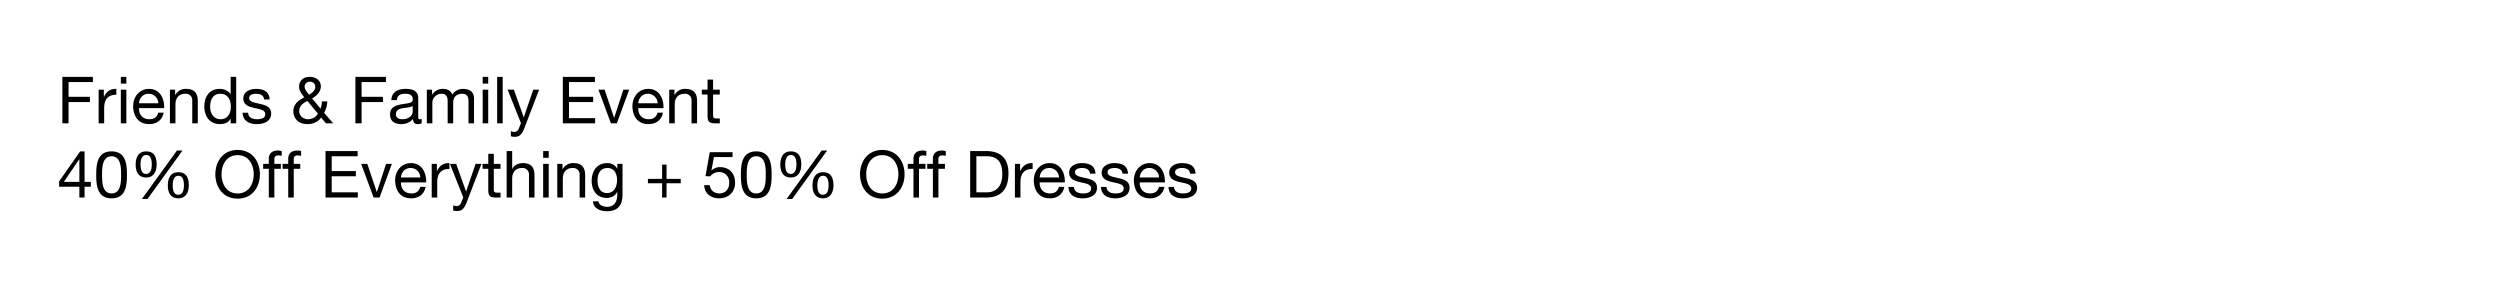 <svg xmlns="http://www.w3.org/2000/svg" width="1920" height="235" viewBox="0 0 1920 235">
  <defs>
    <style>
      .cls-1 {
        fill: #fff;
      }
    </style>
  </defs>
  <g id="_20240314_FandF_USEC_HPMain_DESK" data-name="20240314_FandF_USEC_HPMain_DESK" transform="translate(0 -330)">
    <rect id="BB" class="cls-1" width="1920" height="235" transform="translate(0 330)"/>
    <g id="Outline">
      <path id="Path_8170" data-name="Path 8170" d="M3.9,0H8.65V-16.35h16.4v-4H8.65V-31.7h18.7v-4H3.9ZM31.75,0H36V-11.5c0-6.55,2.5-10.45,9.35-10.45v-4.5c-4.6-.15-7.45,1.9-9.5,6.05h-.1v-5.45h-4ZM48.8,0h4.25V-25.85H48.8Zm4.25-35.7H48.8v5.2h4.25ZM77.5-8.2c-.75,3.35-3.2,5.05-6.7,5.05-5.65,0-8.2-4-8.05-8.5H82.1c.25-6.25-2.55-14.8-11.7-14.8-7.05,0-12.15,5.7-12.15,13.45C58.5-5.1,62.4.6,70.65.6c5.8,0,9.9-3.1,11.05-8.8ZM62.75-15.4c.3-3.95,2.95-7.3,7.4-7.3a7.438,7.438,0,0,1,7.45,7.3ZM86.5,0h4.25V-14.6c0-4.65,2.5-8.1,7.65-8.1a4.87,4.87,0,0,1,5.25,5.2V0h4.25V-17c0-5.55-2.1-9.45-8.9-9.45a9,9,0,0,0-8.4,4.7h-.1v-4.1h-4Zm50.9-35.7h-4.25v13.3h-.1c-1.9-3.05-5.7-4.05-8.35-4.05-7.9,0-11.8,6.15-11.8,13.45S116.85.6,124.8.6c3.55,0,6.85-1.25,8.25-4.1h.1V0h4.25Zm-20,23c0-5.05,1.95-10,7.75-10,5.85,0,8.15,4.7,8.15,9.8,0,4.85-2.2,9.75-7.9,9.75C119.9-3.15,117.4-7.85,117.4-12.7Zm24.9,4.55c.25,6.4,5.15,8.75,10.95,8.75,5.25,0,11-2,11-8.15,0-5-4.2-6.4-8.45-7.35-3.95-.95-8.45-1.45-8.45-4.5,0-2.6,2.95-3.3,5.5-3.3,2.8,0,5.7,1.05,6,4.35h4.25c-.35-6.3-4.9-8.1-10.6-8.1-4.5,0-9.65,2.15-9.65,7.35,0,4.95,4.25,6.35,8.45,7.3,4.25.95,8.45,1.5,8.45,4.8,0,3.25-3.6,3.85-6.25,3.85-3.5,0-6.8-1.2-6.95-5Zm57.9.75a8.983,8.983,0,0,1-7.6,4.25c-3.45,0-6.8-2.45-6.8-6.05,0-4.25,2.85-6.15,6.2-8.05ZM206.35,0h5.55l-6.95-8.05a20.206,20.206,0,0,0,2.4-8.8H203.3a18.926,18.926,0,0,1-1.15,5.55l-6.45-7.85c3.45-1.95,6.7-5,6.7-9.25,0-4.85-4.2-7.3-8.65-7.3-5.15,0-8.05,3.45-8.05,7.35,0,3.65,1.95,5.55,3.95,8.4-4.55,2.4-8.35,5.2-8.35,10.8,0,2.9,1.5,9.75,11.15,9.75,3.9,0,7.95-1.7,10.1-5.05ZM193.4-21.95c-1.55-1.95-3.45-4.05-3.45-6.2a3.8,3.8,0,0,1,4.1-3.8,3.816,3.816,0,0,1,4.1,3.8C198.15-25.15,195.45-23.25,193.4-21.95ZM228.95,0h4.75V-16.35h16.4v-4H233.7V-31.7h18.7v-4H228.95Zm44-9c0,2.35-2.3,5.85-7.9,5.85-2.6,0-5-1-5-3.8,0-3.15,2.4-4.15,5.2-4.65,2.85-.5,6.05-.55,7.7-1.75Zm6.9,5.6a3.649,3.649,0,0,1-1.3.25c-1.35,0-1.35-.9-1.35-2.9v-13.3c0-6.05-5.05-7.1-9.7-7.1-5.75,0-10.7,2.25-10.95,8.65h4.25c.2-3.8,2.85-4.9,6.45-4.9,2.7,0,5.75.6,5.75,4.3,0,3.2-4,2.9-8.7,3.8-4.4.85-8.75,2.1-8.75,7.95C255.55-1.5,259.4.6,264.1.6a11.471,11.471,0,0,0,9.1-4c0,2.8,1.4,4,3.6,4a5.732,5.732,0,0,0,3.05-.7ZM283.8,0h4.25V-16.1a6.972,6.972,0,0,1,6.9-6.6c3.8,0,4.85,2.4,4.85,5.75V0h4.25V-16.1c0-4,2.65-6.6,6.75-6.6,4.15,0,5,2.55,5,5.75V0h4.25V-18.95c0-5.35-3.45-7.5-8.6-7.5a9.565,9.565,0,0,0-8.1,4.4c-1.05-3.15-3.95-4.4-7.1-4.4a9.529,9.529,0,0,0-8.35,4.4h-.1v-3.8h-4Zm42.9,0h4.25V-25.85H326.7Zm4.25-35.7H326.7v5.2h4.25ZM337.8,0h4.25V-35.7H337.8Zm32.25-25.85h-4.5L358.3-4.7h-.1l-7.55-21.15h-4.8L356.1-.15l-1.75,4.4a3.67,3.67,0,0,1-3.5,2.35,8.7,8.7,0,0,1-2.5-.6V9.9a8.462,8.462,0,0,0,2.95.45c3.8,0,5.55-1.85,7.5-6.9ZM388.25,0h24.8V-4H393V-16.35h18.55v-4H393V-31.7h19.9v-4H388.25ZM439.2-25.85h-4.45L427.7-4.3h-.1l-7.25-21.55H415.6L425.2,0h4.55ZM460.95-8.2c-.75,3.35-3.2,5.05-6.7,5.05-5.65,0-8.2-4-8.05-8.5h19.35c.25-6.25-2.55-14.8-11.7-14.8-7.05,0-12.15,5.7-12.15,13.45C441.95-5.1,445.85.6,454.1.6c5.8,0,9.9-3.1,11.05-8.8ZM446.2-15.4c.3-3.95,2.95-7.3,7.4-7.3a7.438,7.438,0,0,1,7.45,7.3ZM469.95,0h4.25V-14.6c0-4.65,2.5-8.1,7.65-8.1a4.87,4.87,0,0,1,5.25,5.2V0h4.25V-17c0-5.55-2.1-9.45-8.9-9.45a9,9,0,0,0-8.4,4.7h-.1v-4.1h-4Zm33.7-33.6H499.4v7.75H495v3.75h4.4V-5.65C499.4-.9,501.15,0,505.55,0h3.25V-3.75h-1.95c-2.65,0-3.2-.35-3.2-2.3V-22.1h5.15v-3.75h-5.15ZM20.95,21.55h-3.4L1.4,44.6v4.1H16.95V57h4V48.7h4.8V44.95h-4.8ZM5.05,44.95,16.85,27.6h.1V44.95ZM29.9,39.6c0,7.8.7,18,11.8,18s11.8-10.2,11.8-18c0-7.85-.7-18.05-11.8-18.05S29.9,31.75,29.9,39.6Zm4.5-.05c0-5.25.05-14.25,7.3-14.25s7.3,9,7.3,14.25c0,5.3-.05,14.3-7.3,14.3S34.4,44.85,34.4,39.55ZM84.9,47.7c0,5.4,2.05,9.9,8.1,9.9,5.8,0,8-4.85,8-10.05,0-5.45-1.8-10-8-10C86.85,37.55,84.9,42.35,84.9,47.7Zm3.75-.1c0-3,.65-7.3,4.35-7.3,3.75,0,4.25,4.3,4.25,7.25,0,3.1-.6,7.3-4.4,7.3C89.1,54.85,88.65,50.5,88.65,47.6ZM60.2,31.7c0,5.4,2.05,9.9,8.1,9.9,5.8,0,8-4.85,8-10.05,0-5.45-1.8-10-8-10C62.15,21.55,60.2,26.35,60.2,31.7Zm3.75-.1c0-3,.65-7.3,4.35-7.3,3.75,0,4.25,4.3,4.25,7.25,0,3.1-.6,7.3-4.4,7.3C64.4,38.85,63.95,34.5,63.95,31.6ZM65,58.1h4.3L96.15,20.9H91.9Zm56.4-18.95c0,9.7,5.75,18.7,17.1,18.7s17.1-9,17.1-18.7-5.75-18.7-17.1-18.7S121.4,29.45,121.4,39.15Zm4.75,0c0-7.2,3.65-14.7,12.35-14.7s12.35,7.5,12.35,14.7-3.65,14.7-12.35,14.7S126.15,46.35,126.15,39.15ZM162.45,57h4.25V34.9h5V31.15h-5v-3.6c0-2.25,1.2-2.9,3.25-2.9a7.972,7.972,0,0,1,2.4.35V21.3a10.451,10.451,0,0,0-2.75-.4c-4.65,0-7.15,2.2-7.15,6.4v3.85H158.1V34.9h4.35Zm14.9,0h4.25V34.9h5V31.15h-5v-3.6c0-2.25,1.2-2.9,3.25-2.9a7.972,7.972,0,0,1,2.4.35V21.3a10.451,10.451,0,0,0-2.75-.4c-4.65,0-7.15,2.2-7.15,6.4v3.85H173V34.9h4.35ZM206,57h24.8V53H210.75V40.65H229.3v-4H210.75V25.3h19.9v-4H206Zm50.95-25.85H252.5L245.45,52.7h-.1L238.1,31.15h-4.75L242.95,57h4.55ZM278.7,48.8c-.75,3.35-3.2,5.05-6.7,5.05-5.65,0-8.2-4-8.05-8.5H283.3c.25-6.25-2.55-14.8-11.7-14.8-7.05,0-12.15,5.7-12.15,13.45.25,7.9,4.15,13.6,12.4,13.6,5.8,0,9.9-3.1,11.05-8.8Zm-14.75-7.2c.3-3.95,2.95-7.3,7.4-7.3a7.438,7.438,0,0,1,7.45,7.3ZM287.55,57h4.25V45.5c0-6.55,2.5-10.45,9.35-10.45v-4.5c-4.6-.15-7.45,1.9-9.5,6.05h-.1V31.15h-4Zm38.2-25.85h-4.5L314,52.3h-.1l-7.55-21.15h-4.8l10.25,25.7-1.75,4.4a3.67,3.67,0,0,1-3.5,2.35,8.7,8.7,0,0,1-2.5-.6v3.9a8.463,8.463,0,0,0,2.95.45c3.8,0,5.55-1.85,7.5-6.9Zm9.5-7.75H331v7.75h-4.4V34.9H331V51.35c0,4.75,1.75,5.65,6.15,5.65h3.25V53.25h-1.95c-2.65,0-3.2-.35-3.2-2.3V34.9h5.15V31.15h-5.15ZM345.1,57h4.25V42.4c0-4.65,2.5-8.1,7.65-8.1a4.87,4.87,0,0,1,5.25,5.2V57h4.25V40c0-5.55-2.1-9.45-8.9-9.45-3.1,0-6.75,1.3-8.15,4.4h-.1V21.3H345.1Zm28.05,0h4.25V31.15h-4.25Zm4.25-35.7h-4.25v5.2h4.25ZM384,57h4.25V42.4c0-4.65,2.5-8.1,7.65-8.1a4.87,4.87,0,0,1,5.25,5.2V57h4.25V40c0-5.55-2.1-9.45-8.9-9.45a9,9,0,0,0-8.4,4.7H388v-4.1h-4Zm38.2-3.45c-5.6,0-7.3-5.2-7.3-9.85,0-4.95,2.2-9.4,7.65-9.4,5.35,0,7.35,4.7,7.35,9.25C429.9,48.4,427.8,53.55,422.2,53.55Zm11.9-22.4h-4v3.7h-.05a8.438,8.438,0,0,0-7.7-4.3c-8.95,0-11.95,7.55-11.95,13.65,0,7.05,3.85,13.1,11.55,13.1,3.25,0,6.65-1.55,8.05-4.7h.1v1.7c0,5.8-2.2,9.8-7.75,9.8-2.8,0-6.5-1.1-6.7-4.2H411.4c.25,5.65,5.85,7.6,10.7,7.6,8.15,0,12-4.3,12-12.7Zm33.8.55h-3.4V42.65H453.6v3.4h10.9V57h3.4V46.05h10.9v-3.4H467.9Zm50.7-9.55H501.1l-3.3,18.4,3.65.2a8.508,8.508,0,0,1,6.6-3.35,7.678,7.678,0,0,1,8,8.05c0,5.65-3.45,8.4-7.5,8.4-4.25,0-7.2-2.75-7.45-6.4h-4.25c.15,6.4,5.15,10.15,11.3,10.15,8.25,0,12.4-5.8,12.4-11.8,0-8.1-5.15-12.15-11.45-12.15a8.969,8.969,0,0,0-6.6,2.55l-.1-.1,1.9-10.2h14.3ZM525,39.6c0,7.8.7,18,11.8,18s11.8-10.2,11.8-18c0-7.85-.7-18.05-11.8-18.05S525,31.75,525,39.6Zm4.5-.05c0-5.25.05-14.25,7.3-14.25s7.3,9,7.3,14.25c0,5.3-.05,14.3-7.3,14.3S529.5,44.85,529.5,39.55ZM580,47.7c0,5.4,2.05,9.9,8.1,9.9,5.8,0,8-4.85,8-10.05,0-5.45-1.8-10-8-10C581.95,37.55,580,42.35,580,47.7Zm3.75-.1c0-3,.65-7.3,4.35-7.3,3.75,0,4.25,4.3,4.25,7.25,0,3.1-.6,7.3-4.4,7.3C584.2,54.85,583.75,50.5,583.75,47.6ZM555.3,31.7c0,5.4,2.05,9.9,8.1,9.9,5.8,0,8-4.85,8-10.05,0-5.45-1.8-10-8-10C557.25,21.55,555.3,26.35,555.3,31.7Zm3.75-.1c0-3,.65-7.3,4.35-7.3,3.75,0,4.25,4.3,4.25,7.25,0,3.1-.6,7.3-4.4,7.3C559.5,38.85,559.05,34.5,559.05,31.6Zm1.05,26.5h4.3l26.85-37.2H587Zm56.4-18.95c0,9.7,5.75,18.7,17.1,18.7s17.1-9,17.1-18.7-5.75-18.7-17.1-18.7S616.5,29.45,616.5,39.15Zm4.75,0c0-7.2,3.65-14.7,12.35-14.7s12.35,7.5,12.35,14.7-3.65,14.7-12.35,14.7S621.25,46.35,621.25,39.15ZM657.55,57h4.25V34.9h5V31.15h-5v-3.6c0-2.25,1.2-2.9,3.25-2.9a7.971,7.971,0,0,1,2.4.35V21.3a10.45,10.45,0,0,0-2.75-.4c-4.65,0-7.15,2.2-7.15,6.4v3.85H653.2V34.9h4.35Zm14.9,0h4.25V34.9h5V31.15h-5v-3.6c0-2.25,1.2-2.9,3.25-2.9a7.971,7.971,0,0,1,2.4.35V21.3a10.45,10.45,0,0,0-2.75-.4c-4.65,0-7.15,2.2-7.15,6.4v3.85H668.1V34.9h4.35Zm28.65,0h12.25c11.9,0,17.15-6.75,17.15-18.7,0-11.5-6.15-17-17.15-17H701.1Zm4.75-31.7h8c8.75,0,11.9,5.15,11.9,13.65,0,13.15-8.75,14.05-12,14.05h-7.9ZM735.45,57h4.25V45.5c0-6.55,2.5-10.45,9.35-10.45v-4.5c-4.6-.15-7.45,1.9-9.5,6.05h-.1V31.15h-4Zm33.75-8.2c-.75,3.35-3.2,5.05-6.7,5.05-5.65,0-8.2-4-8.05-8.5H773.8c.25-6.25-2.55-14.8-11.7-14.8-7.05,0-12.15,5.7-12.15,13.45.25,7.9,4.15,13.6,12.4,13.6,5.8,0,9.9-3.1,11.05-8.8Zm-14.75-7.2c.3-3.95,2.95-7.3,7.4-7.3a7.438,7.438,0,0,1,7.45,7.3Zm22.1,7.25c.25,6.4,5.15,8.75,10.95,8.75,5.25,0,11-2,11-8.15,0-5-4.2-6.4-8.45-7.35-3.95-.95-8.45-1.45-8.45-4.5,0-2.6,2.95-3.3,5.5-3.3,2.8,0,5.7,1.05,6,4.35h4.25c-.35-6.3-4.9-8.1-10.6-8.1-4.5,0-9.65,2.15-9.65,7.35,0,4.95,4.25,6.35,8.45,7.3,4.25.95,8.45,1.5,8.45,4.8,0,3.25-3.6,3.85-6.25,3.85-3.5,0-6.8-1.2-6.95-5Zm25,0c.25,6.4,5.15,8.75,10.95,8.75,5.25,0,11-2,11-8.15,0-5-4.2-6.4-8.45-7.35-3.95-.95-8.45-1.45-8.45-4.5,0-2.6,2.95-3.3,5.5-3.3,2.8,0,5.7,1.05,6,4.35h4.25c-.35-6.3-4.9-8.1-10.6-8.1-4.5,0-9.65,2.15-9.65,7.35,0,4.95,4.25,6.35,8.45,7.3,4.25.95,8.45,1.5,8.45,4.8,0,3.25-3.6,3.85-6.25,3.85-3.5,0-6.8-1.2-6.95-5Zm44.5-.05c-.75,3.35-3.2,5.05-6.7,5.05-5.65,0-8.2-4-8.05-8.5h19.35c.25-6.25-2.55-14.8-11.7-14.8-7.05,0-12.15,5.7-12.15,13.45.25,7.9,4.15,13.6,12.4,13.6,5.8,0,9.9-3.1,11.05-8.8ZM831.3,41.6c.3-3.95,2.95-7.3,7.4-7.3a7.438,7.438,0,0,1,7.45,7.3Zm22.1,7.25c.25,6.4,5.15,8.75,10.95,8.75,5.25,0,11-2,11-8.15,0-5-4.2-6.4-8.45-7.35-3.95-.95-8.45-1.45-8.45-4.5,0-2.6,2.95-3.3,5.5-3.3,2.8,0,5.7,1.05,6,4.35h4.25c-.35-6.3-4.9-8.1-10.6-8.1-4.5,0-9.65,2.15-9.65,7.35,0,4.95,4.25,6.35,8.45,7.3,4.25.95,8.45,1.5,8.45,4.8,0,3.25-3.6,3.85-6.25,3.85-3.5,0-6.8-1.2-6.95-5Z" transform="translate(44 424.715)"/>
    </g>
  </g>
</svg>
